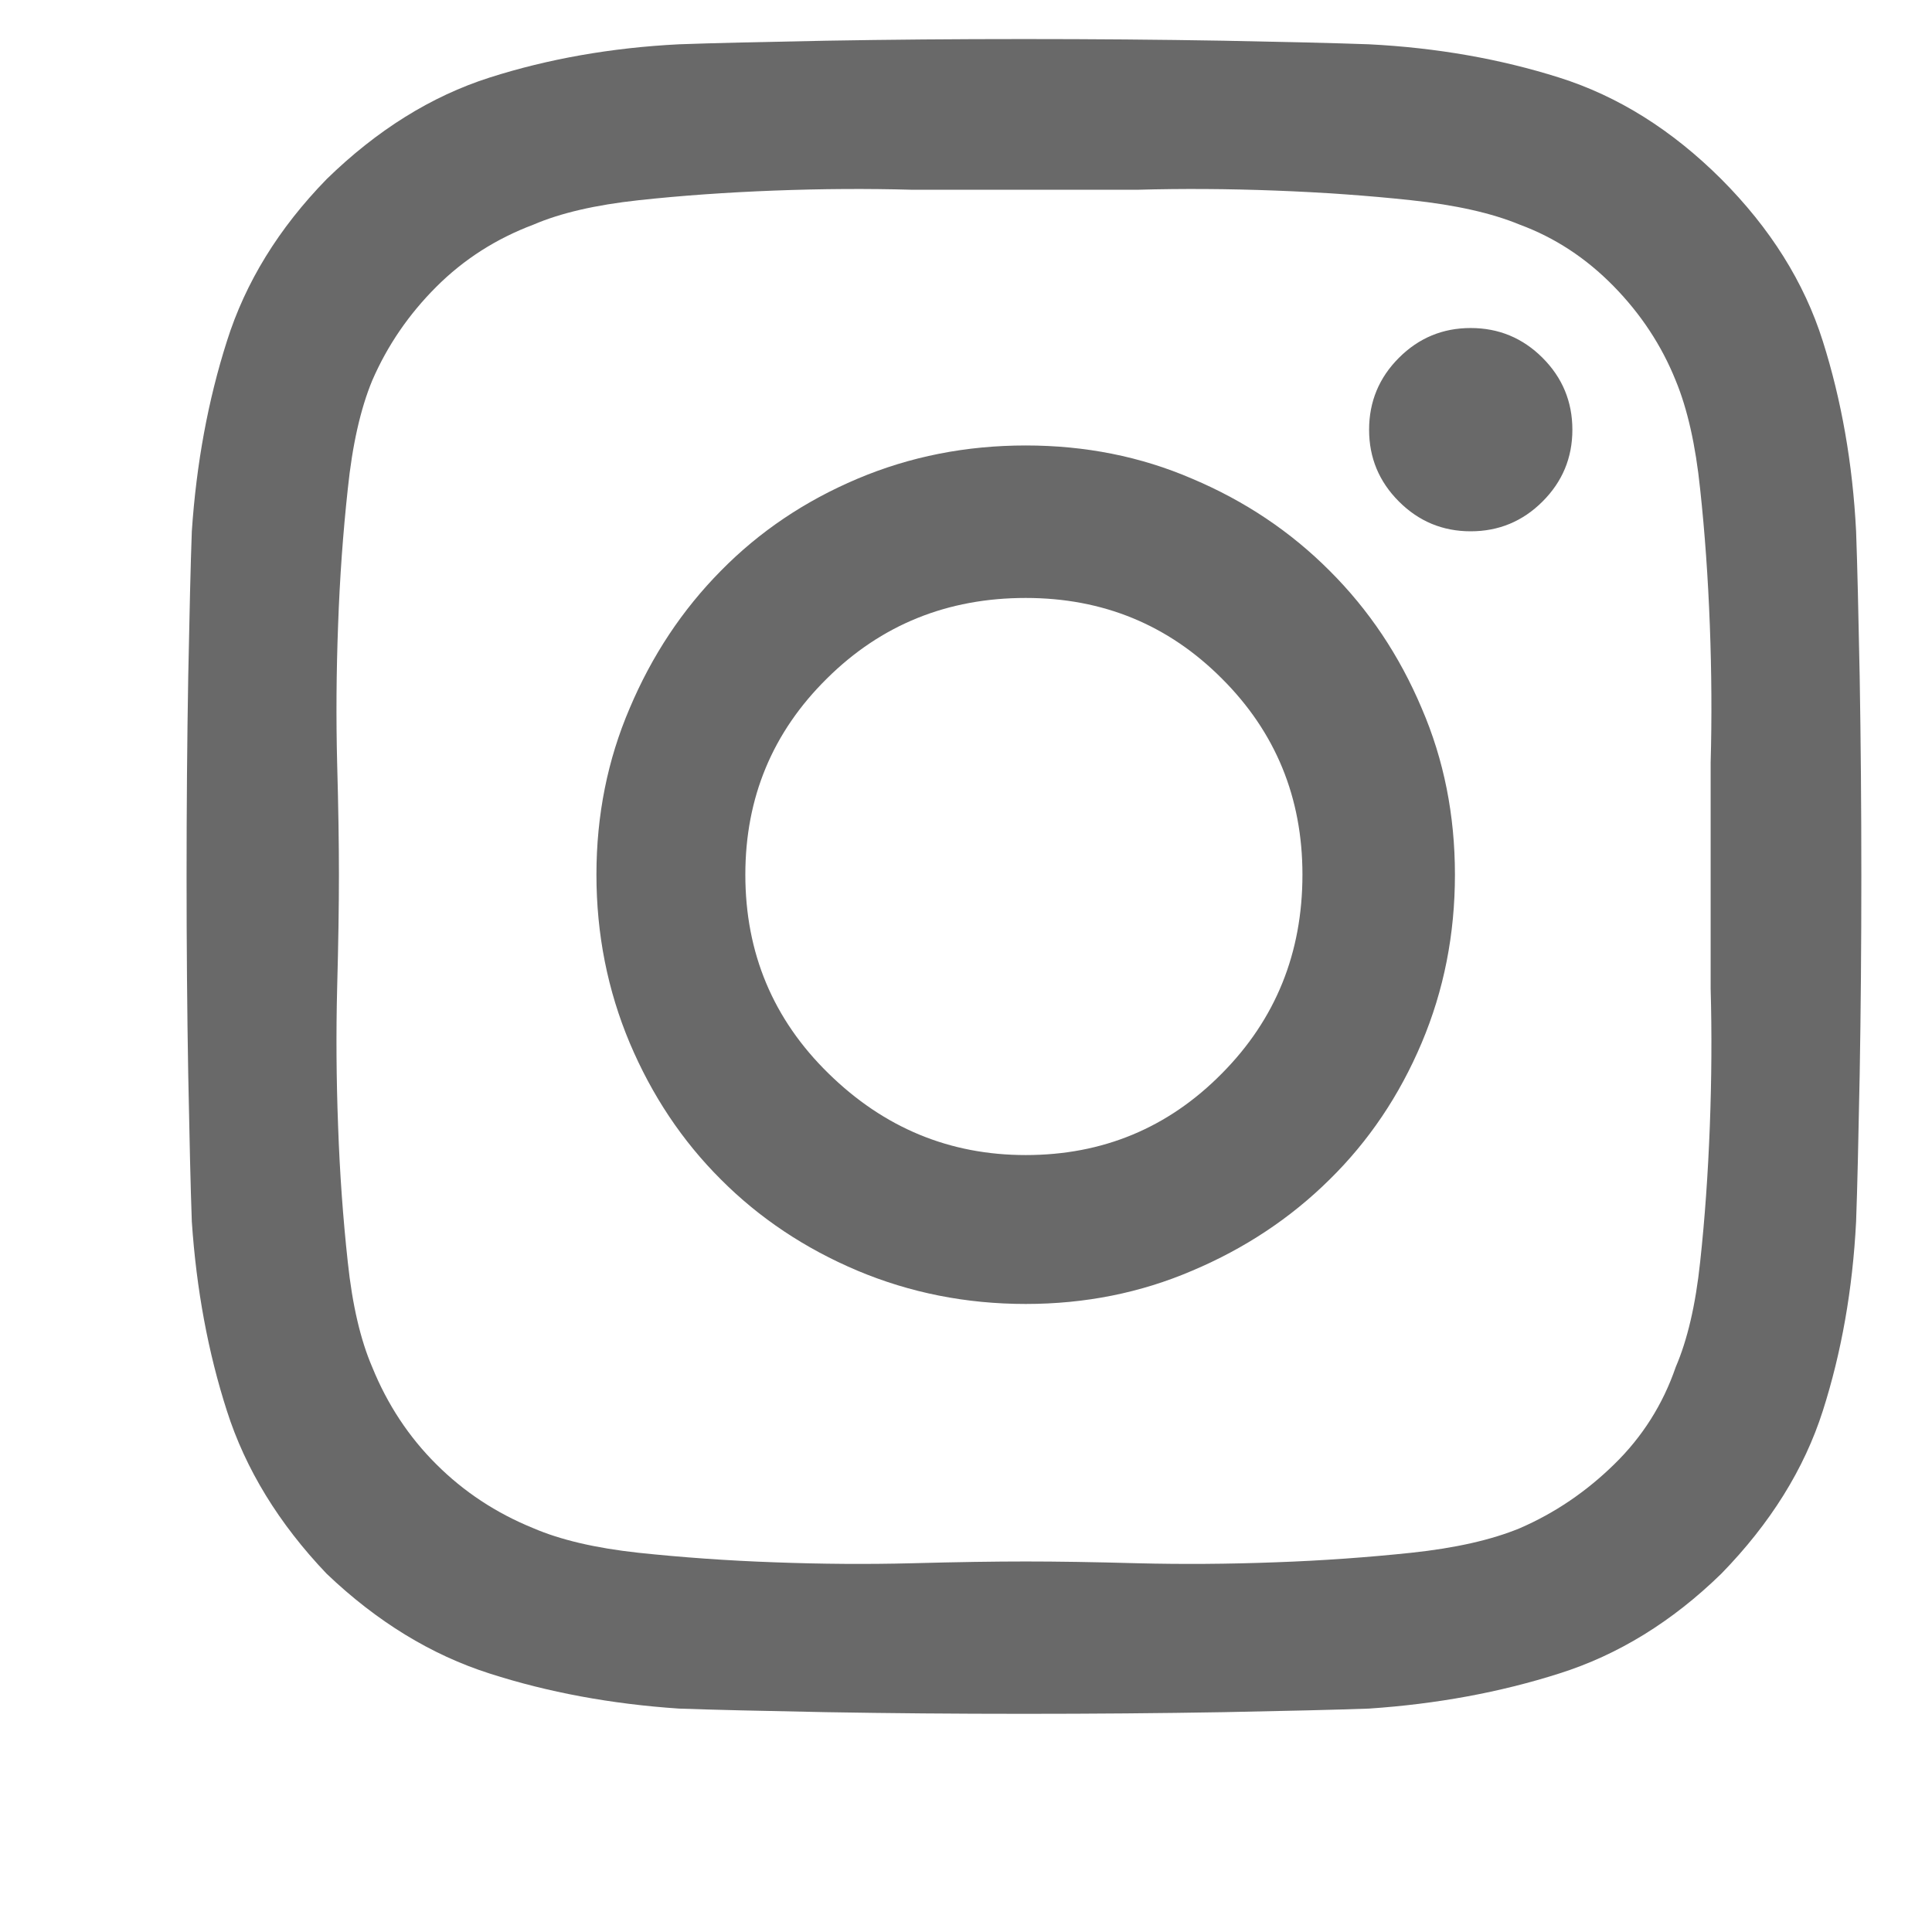 <svg width="14" height="14" viewBox="0 0 14 14" fill="none" xmlns="http://www.w3.org/2000/svg">
<g clip-path="url(#clip0_23_1408)">
<path d="M7.433 3.228C7.864 3.228 8.266 3.308 8.639 3.469C9.02 3.63 9.352 3.852 9.635 4.136C9.919 4.419 10.141 4.751 10.302 5.132C10.463 5.505 10.543 5.907 10.543 6.338C10.543 6.77 10.463 7.176 10.302 7.557C10.141 7.938 9.919 8.268 9.635 8.547C9.352 8.827 9.02 9.047 8.639 9.208C8.266 9.368 7.864 9.449 7.433 9.449C7.001 9.449 6.595 9.368 6.214 9.208C5.833 9.047 5.503 8.827 5.224 8.547C4.944 8.268 4.724 7.938 4.563 7.557C4.403 7.176 4.322 6.77 4.322 6.338C4.322 5.907 4.403 5.505 4.563 5.132C4.724 4.751 4.944 4.419 5.224 4.136C5.503 3.852 5.833 3.63 6.214 3.469C6.595 3.308 7.001 3.228 7.433 3.228ZM7.433 8.37C7.991 8.37 8.465 8.173 8.854 7.779C9.244 7.386 9.438 6.905 9.438 6.338C9.438 5.78 9.244 5.306 8.854 4.917C8.465 4.527 7.991 4.333 7.433 4.333C6.866 4.333 6.385 4.527 5.992 4.917C5.598 5.306 5.401 5.78 5.401 6.338C5.401 6.905 5.602 7.386 6.004 7.779C6.406 8.173 6.882 8.37 7.433 8.37ZM11.394 3.114C11.394 2.911 11.322 2.737 11.178 2.593C11.034 2.449 10.86 2.377 10.657 2.377C10.454 2.377 10.281 2.449 10.137 2.593C9.993 2.737 9.921 2.911 9.921 3.114C9.921 3.317 9.993 3.49 10.137 3.634C10.281 3.778 10.454 3.85 10.657 3.85C10.86 3.85 11.034 3.778 11.178 3.634C11.322 3.49 11.394 3.317 11.394 3.114ZM13.45 3.85C13.459 4.096 13.467 4.447 13.476 4.904C13.484 5.369 13.488 5.852 13.488 6.351C13.488 6.85 13.484 7.329 13.476 7.786C13.467 8.251 13.459 8.607 13.45 8.852C13.425 9.343 13.344 9.8 13.209 10.223C13.074 10.646 12.828 11.04 12.473 11.404C12.117 11.751 11.726 11.992 11.298 12.127C10.871 12.263 10.412 12.348 9.921 12.381C9.675 12.39 9.324 12.398 8.867 12.407C8.402 12.415 7.919 12.419 7.42 12.419C6.921 12.419 6.442 12.415 5.985 12.407C5.52 12.398 5.164 12.39 4.919 12.381C4.428 12.348 3.971 12.263 3.548 12.127C3.125 11.992 2.731 11.751 2.367 11.404C2.02 11.04 1.779 10.646 1.644 10.223C1.508 9.8 1.423 9.343 1.39 8.852C1.381 8.607 1.373 8.251 1.364 7.786C1.356 7.329 1.352 6.85 1.352 6.351C1.352 5.852 1.356 5.369 1.364 4.904C1.373 4.447 1.381 4.096 1.39 3.85C1.423 3.359 1.508 2.9 1.644 2.473C1.779 2.045 2.02 1.654 2.367 1.298C2.731 0.943 3.125 0.697 3.548 0.562C3.971 0.427 4.428 0.346 4.919 0.321C5.164 0.312 5.52 0.304 5.985 0.295C6.442 0.287 6.921 0.283 7.42 0.283C7.919 0.283 8.402 0.287 8.867 0.295C9.324 0.304 9.675 0.312 9.921 0.321C10.412 0.346 10.871 0.427 11.298 0.562C11.726 0.697 12.117 0.943 12.473 1.298C12.828 1.654 13.074 2.045 13.209 2.473C13.344 2.9 13.425 3.359 13.45 3.85ZM12.143 9.906C12.227 9.711 12.287 9.457 12.32 9.144C12.354 8.831 12.377 8.503 12.39 8.16C12.403 7.817 12.405 7.485 12.396 7.164C12.396 6.833 12.396 6.558 12.396 6.338C12.396 6.118 12.396 5.847 12.396 5.526C12.405 5.204 12.403 4.872 12.39 4.529C12.377 4.187 12.354 3.859 12.32 3.545C12.287 3.224 12.227 2.961 12.143 2.758C12.041 2.504 11.891 2.276 11.692 2.073C11.493 1.87 11.267 1.722 11.013 1.628C10.81 1.544 10.547 1.485 10.226 1.451C9.912 1.417 9.584 1.394 9.242 1.381C8.899 1.368 8.567 1.366 8.245 1.375C7.923 1.375 7.653 1.375 7.433 1.375C7.213 1.375 6.938 1.375 6.607 1.375C6.286 1.366 5.954 1.368 5.611 1.381C5.268 1.394 4.94 1.417 4.627 1.451C4.314 1.485 4.06 1.544 3.865 1.628C3.594 1.73 3.36 1.88 3.161 2.079C2.962 2.278 2.807 2.504 2.697 2.758C2.613 2.961 2.553 3.224 2.52 3.545C2.486 3.859 2.462 4.187 2.45 4.529C2.437 4.872 2.435 5.204 2.443 5.526C2.452 5.847 2.456 6.118 2.456 6.338C2.456 6.558 2.452 6.833 2.443 7.164C2.435 7.485 2.437 7.817 2.45 8.16C2.462 8.503 2.486 8.831 2.52 9.144C2.553 9.457 2.613 9.711 2.697 9.906C2.807 10.177 2.962 10.412 3.161 10.61C3.36 10.809 3.594 10.964 3.865 11.074C4.06 11.158 4.314 11.218 4.627 11.252C4.94 11.285 5.268 11.309 5.611 11.321C5.954 11.334 6.286 11.336 6.607 11.328C6.938 11.319 7.213 11.315 7.433 11.315C7.653 11.315 7.923 11.319 8.245 11.328C8.567 11.336 8.899 11.334 9.242 11.321C9.584 11.309 9.912 11.285 10.226 11.252C10.547 11.218 10.81 11.158 11.013 11.074C11.267 10.964 11.495 10.809 11.698 10.61C11.901 10.412 12.05 10.177 12.143 9.906Z" fill="#696969"/>
</g>
<defs>
<clipPath id="clip0_23_1408">
<rect width="13" height="13" fill="white" transform="matrix(1 0 0 -1 0.5 13.27)"/>
</clipPath>
</defs>
</svg>
